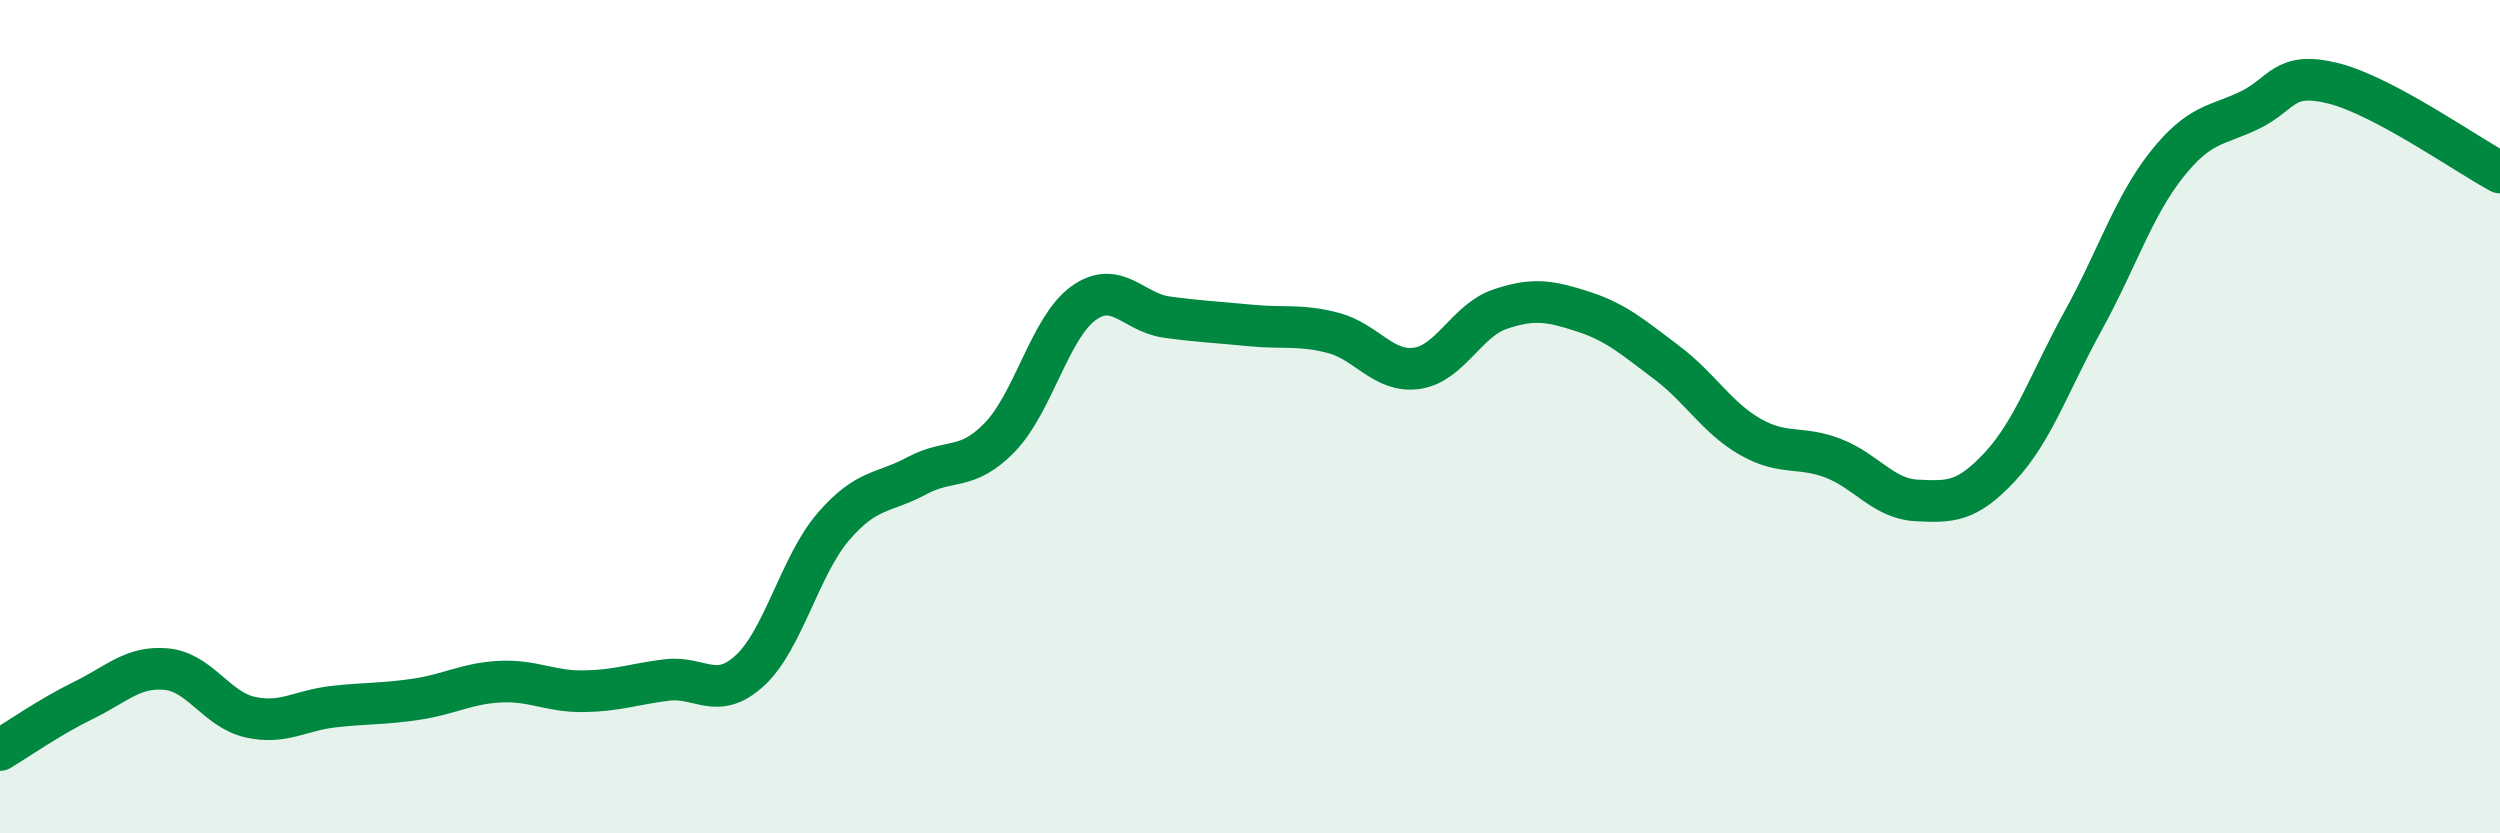 
    <svg width="60" height="20" viewBox="0 0 60 20" xmlns="http://www.w3.org/2000/svg">
      <path
        d="M 0,18 C 0.4,17.76 1.2,17.2 2,16.81 C 2.8,16.42 3.2,15.98 4,16.06 C 4.8,16.14 5.2,17.03 6,17.21 C 6.8,17.39 7.2,17.05 8,16.96 C 8.8,16.87 9.2,16.9 10,16.78 C 10.8,16.66 11.2,16.4 12,16.36 C 12.8,16.32 13.2,16.6 14,16.59 C 14.8,16.58 15.2,16.42 16,16.32 C 16.8,16.22 17.2,16.83 18,16.09 C 18.8,15.35 19.2,13.57 20,12.64 C 20.8,11.71 21.2,11.85 22,11.42 C 22.8,10.99 23.2,11.32 24,10.49 C 24.8,9.66 25.2,7.86 26,7.28 C 26.8,6.7 27.2,7.5 28,7.61 C 28.8,7.72 29.2,7.73 30,7.81 C 30.8,7.89 31.2,7.78 32,7.99 C 32.8,8.2 33.2,8.95 34,8.84 C 34.8,8.73 35.2,7.69 36,7.42 C 36.8,7.15 37.2,7.22 38,7.48 C 38.8,7.74 39.2,8.1 40,8.7 C 40.8,9.3 41.2,10.02 42,10.48 C 42.8,10.94 43.2,10.69 44,11 C 44.8,11.31 45.2,11.97 46,12.01 C 46.8,12.05 47.2,12.06 48,11.2 C 48.8,10.34 49.2,9.14 50,7.69 C 50.8,6.24 51.2,4.96 52,3.95 C 52.8,2.94 53.2,3.03 54,2.64 C 54.8,2.25 54.8,1.7 56,2 C 57.2,2.3 59.2,3.71 60,4.14L60 20L0 20Z"
        fill="#008740"
        opacity="0.1"
        stroke-linecap="round"
        stroke-linejoin="round"
      />
      <path
        d="M 0,18 C 0.4,17.76 1.2,17.2 2,16.81 C 2.8,16.42 3.2,15.98 4,16.06 C 4.8,16.14 5.2,17.03 6,17.21 C 6.8,17.39 7.2,17.05 8,16.96 C 8.8,16.87 9.2,16.9 10,16.78 C 10.8,16.66 11.2,16.4 12,16.36 C 12.8,16.32 13.2,16.6 14,16.59 C 14.8,16.58 15.2,16.42 16,16.32 C 16.8,16.22 17.2,16.83 18,16.09 C 18.8,15.35 19.2,13.57 20,12.64 C 20.8,11.71 21.2,11.85 22,11.42 C 22.8,10.99 23.2,11.32 24,10.49 C 24.8,9.66 25.2,7.86 26,7.28 C 26.8,6.7 27.2,7.5 28,7.61 C 28.8,7.72 29.2,7.73 30,7.81 C 30.8,7.89 31.2,7.78 32,7.99 C 32.8,8.2 33.2,8.95 34,8.84 C 34.8,8.73 35.2,7.69 36,7.42 C 36.8,7.15 37.2,7.22 38,7.48 C 38.8,7.74 39.2,8.1 40,8.7 C 40.8,9.3 41.2,10.02 42,10.48 C 42.8,10.94 43.2,10.69 44,11 C 44.8,11.31 45.2,11.97 46,12.01 C 46.8,12.05 47.2,12.06 48,11.2 C 48.8,10.34 49.2,9.14 50,7.69 C 50.8,6.24 51.2,4.96 52,3.95 C 52.8,2.94 53.2,3.03 54,2.64 C 54.8,2.25 54.8,1.7 56,2 C 57.2,2.3 59.2,3.71 60,4.14"
        stroke="#008740"
        stroke-width="1"
        fill="none"
        stroke-linecap="round"
        stroke-linejoin="round"
      />
    </svg>
  